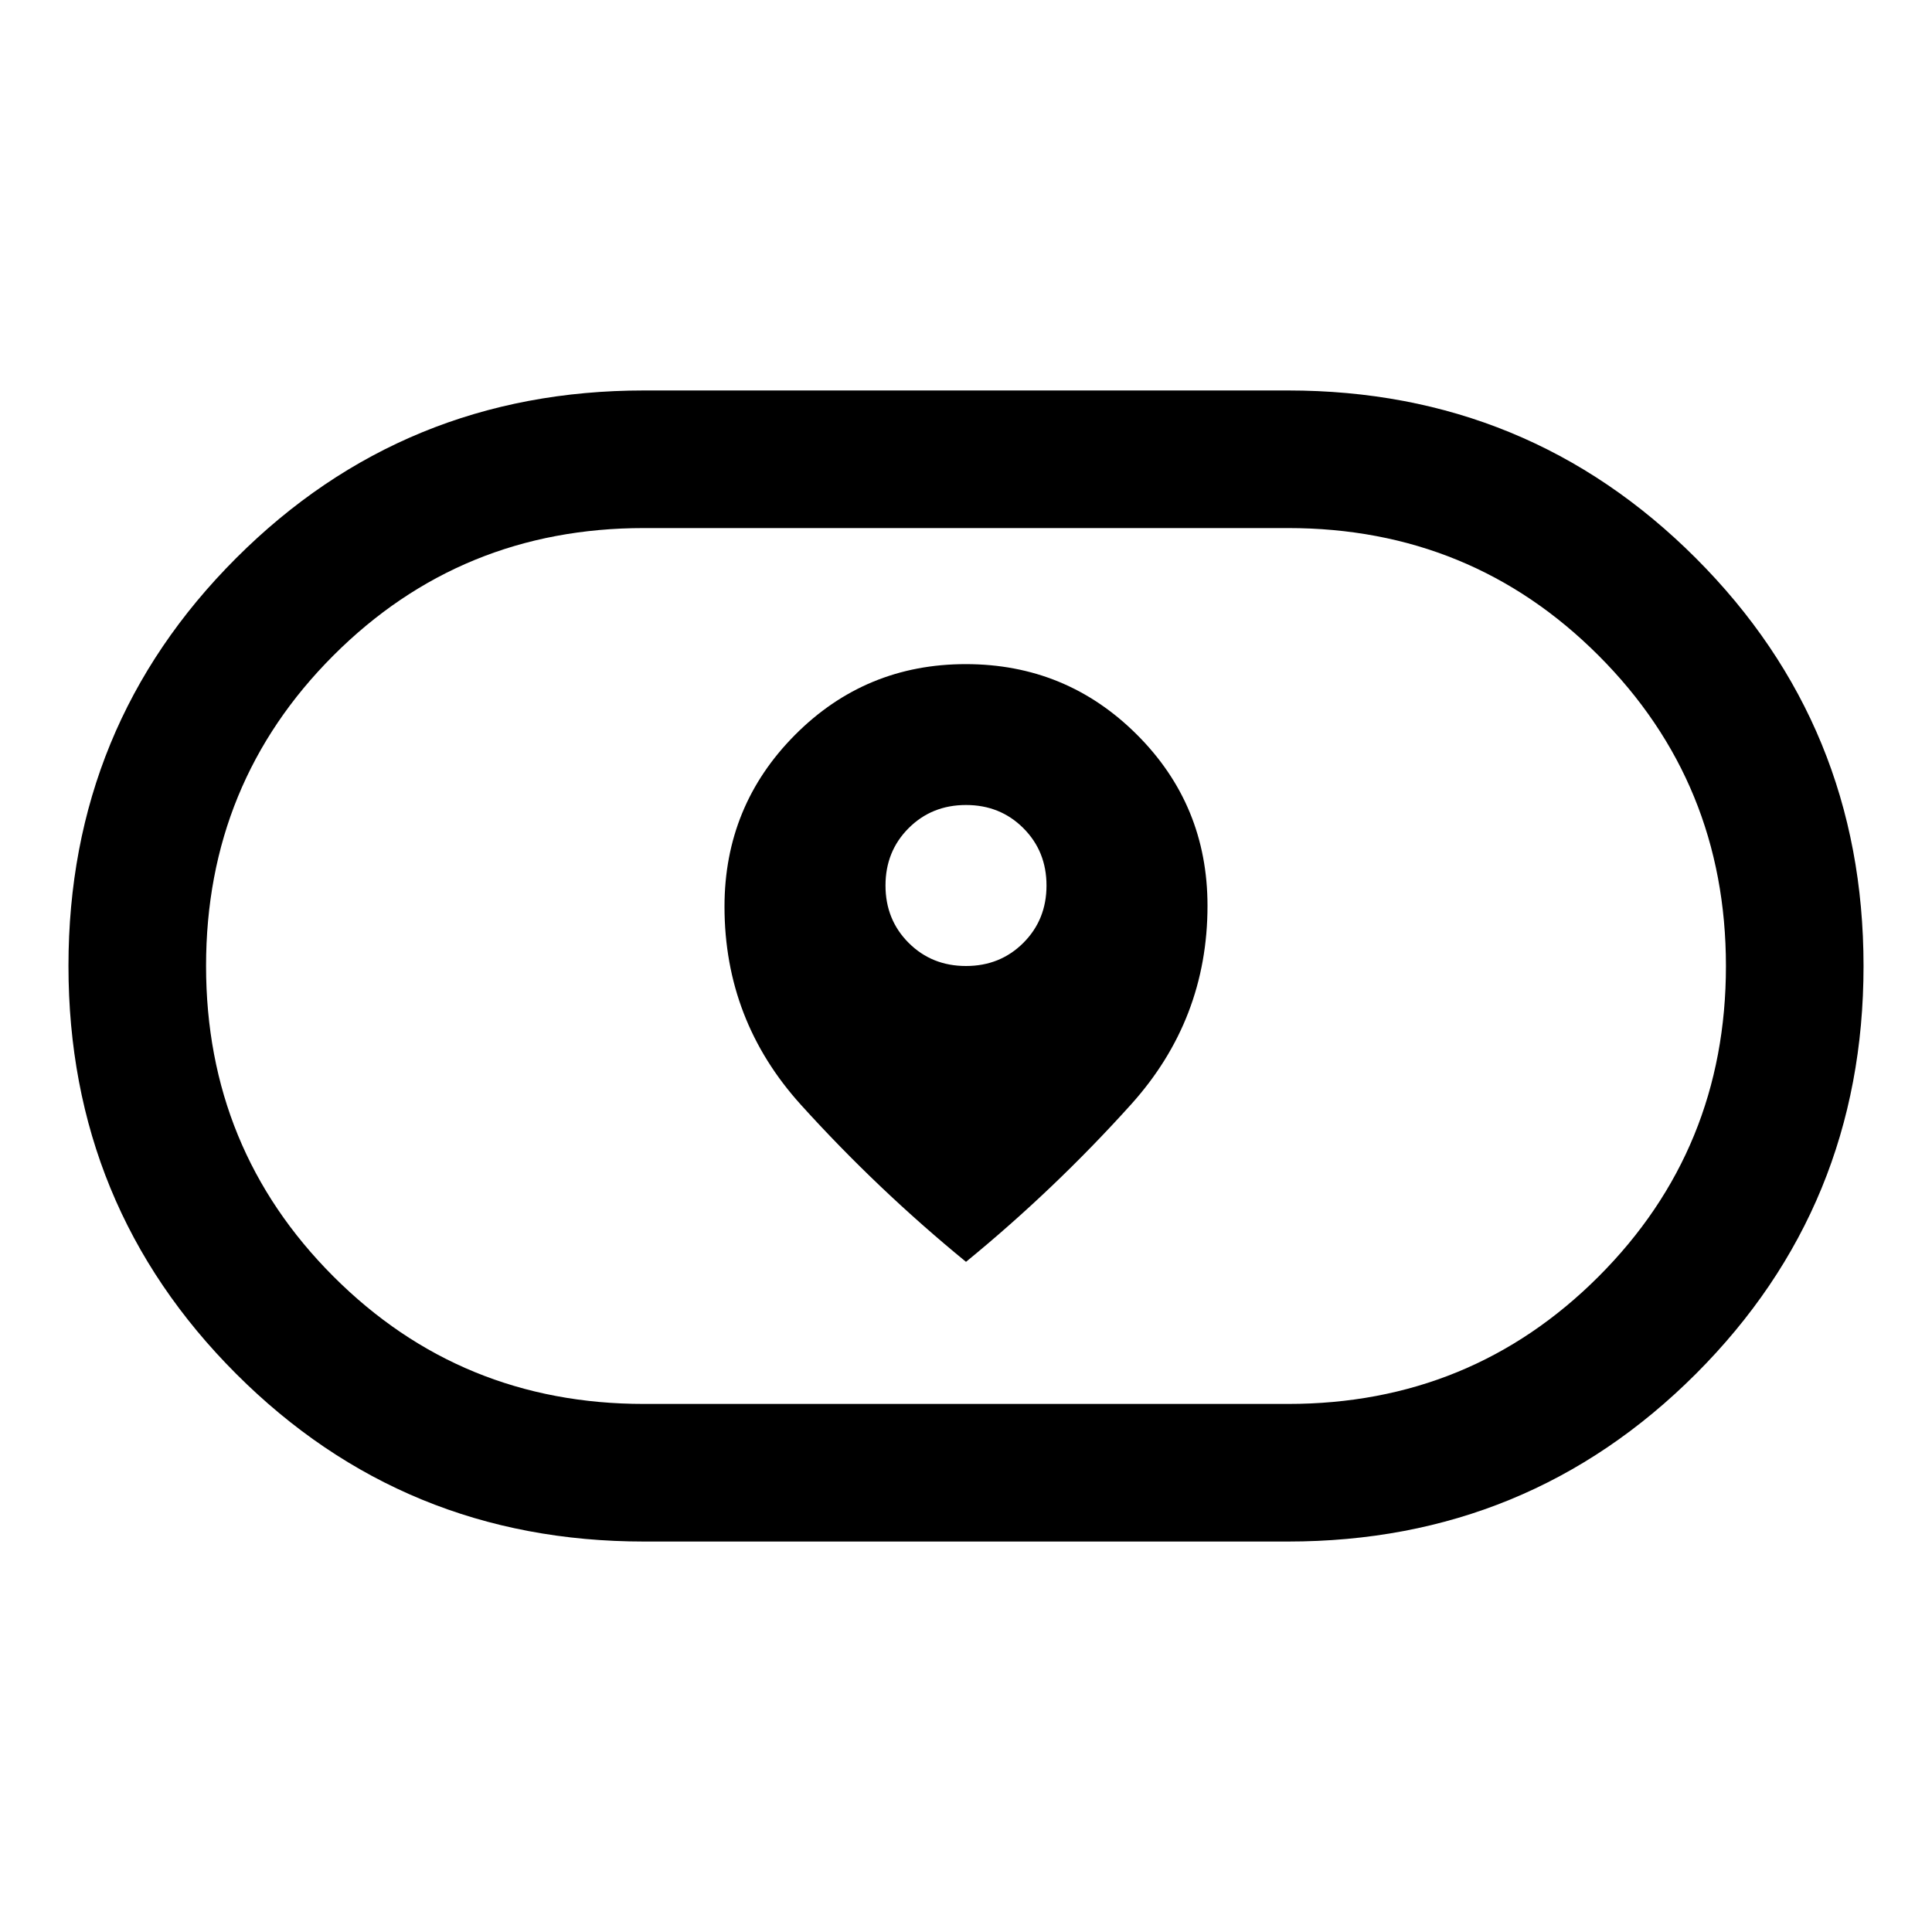 <svg xmlns="http://www.w3.org/2000/svg" width="48" height="48" viewBox="0 -960 960 960"><path d="M360-509.53Q360-453 398-411t82 78q44-36 82-78.19 38-42.18 38-98.74Q600-560 564.89-595q-35.11-35-85-35T395-594.79q-35 35.22-35 85.26ZM480-480q-17 0-28.5-11.5T440-520q0-17 11.5-28.5T480-560q17 0 28.5 11.5T520-520q0 17-11.5 28.5T480-480ZM320-194.02q-119.34 0-202.66-83.33T34.02-480.04q0-119.35 83.32-202.64 83.32-83.3 202.66-83.3h320q119.34 0 202.66 83.33t83.32 202.69q0 119.35-83.32 202.64-83.32 83.3-202.66 83.3H320Zm0-68.37h320q91.01 0 154.31-63.29t63.3-154.28q0-90.99-63.3-154.32T640-697.61H320q-91.01 0-154.31 63.29t-63.3 154.28q0 90.99 63.3 154.32T320-262.39ZM480-480Z"/></svg>
